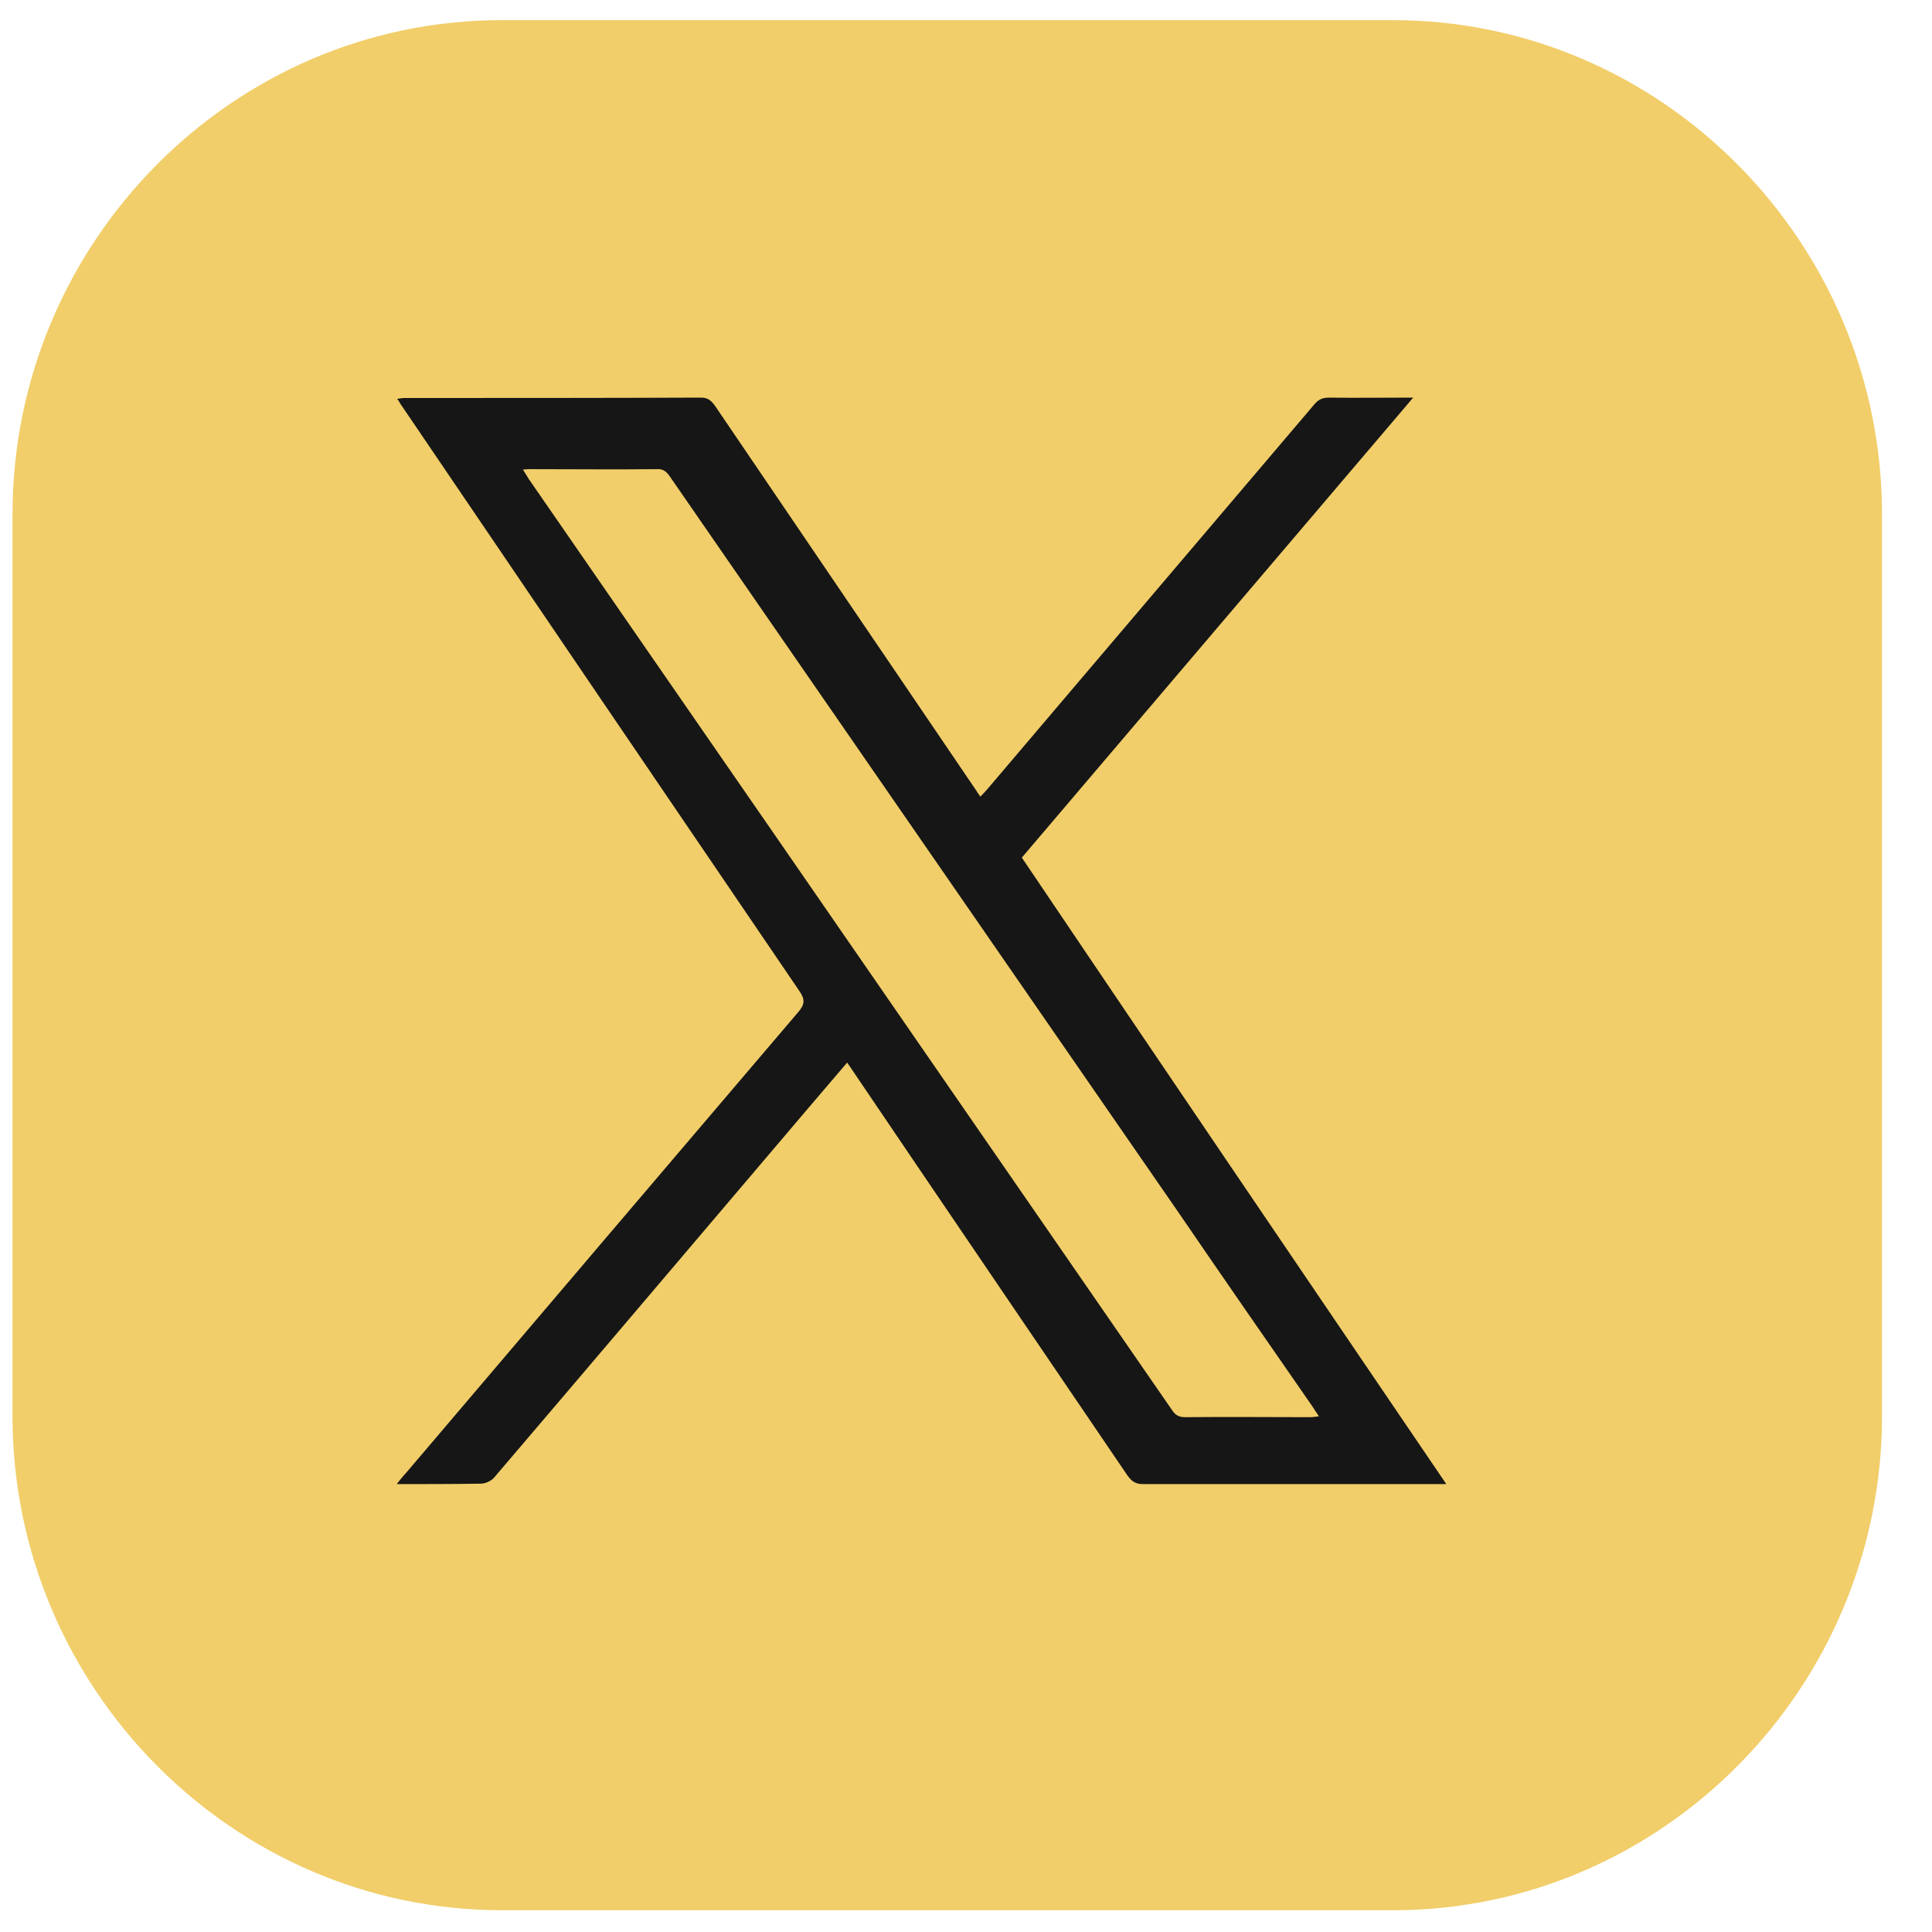 <svg width="30" height="30" viewBox="0 0 30 30" fill="none" xmlns="http://www.w3.org/2000/svg">
<path d="M0.194 21.986V7.989C0.194 3.766 3.61 0.313 7.787 0.313H21.632C25.808 0.313 29.224 3.766 29.224 7.989V21.986C29.224 26.209 25.808 29.662 21.632 29.662H7.793C3.616 29.662 0.194 26.209 0.194 21.986Z" fill="#F1CE6A"/>
<path d="M22.458 23.045C22.386 23.045 22.347 23.045 22.308 23.045C20.786 23.045 19.263 23.045 17.747 23.045C17.637 23.045 17.578 23.006 17.513 22.92C16.088 20.822 14.664 18.73 13.245 16.632C13.219 16.593 13.193 16.553 13.154 16.5C12.92 16.777 12.686 17.046 12.458 17.316C10.864 19.191 9.27 21.072 7.67 22.947C7.624 22.999 7.533 23.038 7.468 23.038C7.045 23.045 6.616 23.045 6.16 23.045C6.219 22.973 6.258 22.92 6.303 22.874C8.333 20.486 10.363 18.099 12.393 15.718C12.497 15.599 12.504 15.521 12.413 15.389C10.35 12.357 8.288 9.324 6.232 6.292C6.212 6.266 6.199 6.233 6.167 6.194C6.212 6.187 6.245 6.18 6.284 6.18C7.819 6.18 9.355 6.18 10.89 6.174C11.001 6.174 11.053 6.233 11.105 6.305C12.458 8.298 13.811 10.291 15.165 12.284C15.178 12.311 15.197 12.33 15.223 12.37C15.262 12.33 15.301 12.291 15.334 12.251C17.025 10.258 18.717 8.272 20.409 6.279C20.474 6.2 20.539 6.174 20.643 6.174C21.066 6.18 21.482 6.174 21.944 6.174C19.907 8.568 17.891 10.936 15.867 13.317C18.053 16.56 20.246 19.789 22.458 23.045ZM8.119 7.292C8.158 7.351 8.184 7.391 8.21 7.437C9.452 9.232 10.695 11.035 11.938 12.83C14.026 15.856 16.114 18.875 18.203 21.901C18.255 21.98 18.314 22.006 18.405 22.006C19.049 21.999 19.693 22.006 20.343 22.006C20.382 22.006 20.422 21.999 20.48 21.993C20.434 21.927 20.409 21.881 20.376 21.835C19.673 20.822 18.971 19.809 18.274 18.79C15.646 14.988 13.024 11.193 10.396 7.391C10.344 7.318 10.292 7.279 10.2 7.285C9.55 7.292 8.899 7.285 8.249 7.285C8.203 7.285 8.171 7.285 8.119 7.292Z" fill="#161616"/>
</svg>
